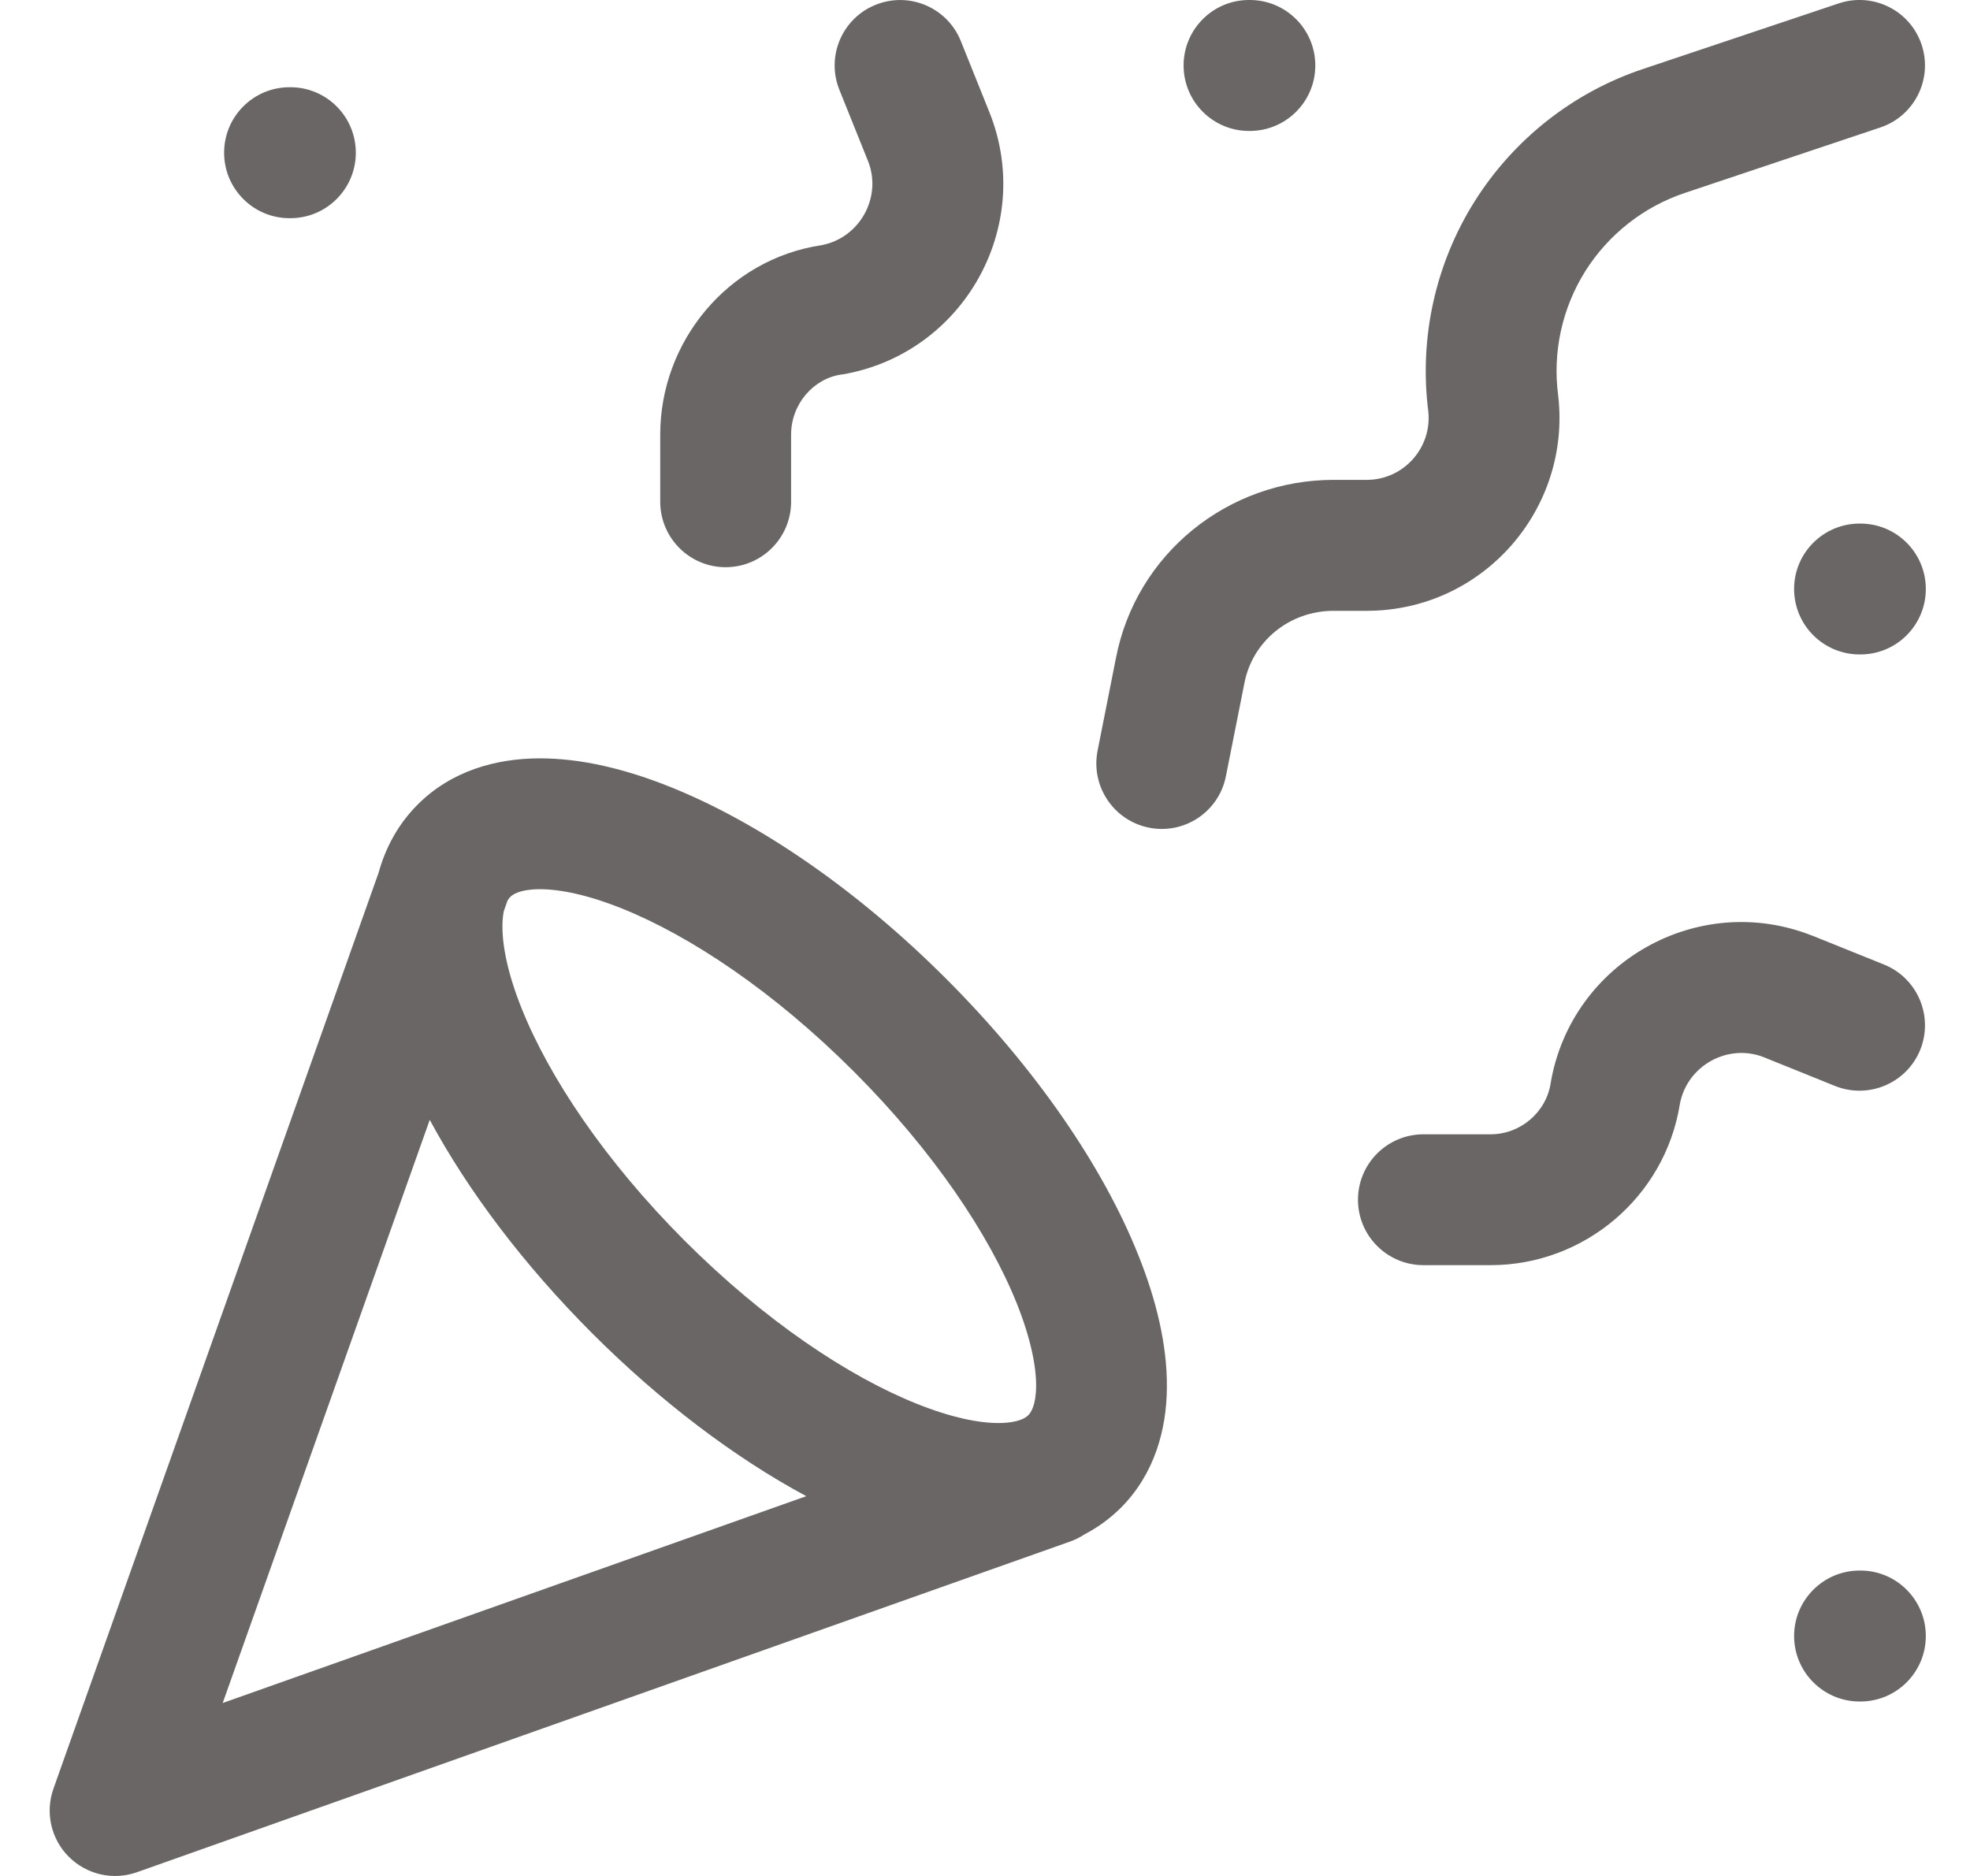 <svg width="21" height="20" viewBox="0 0 21 20" fill="none" xmlns="http://www.w3.org/2000/svg">
<path fill-rule="evenodd" clip-rule="evenodd" d="M20.484 0.476C20.606 0.842 20.409 1.237 20.044 1.359L17.96 2.057C17.521 2.204 17.146 2.499 16.899 2.891C16.653 3.284 16.55 3.749 16.609 4.209L16.61 4.217C16.751 5.426 15.81 6.512 14.569 6.512H14.216C13.743 6.512 13.349 6.84 13.265 7.284L13.264 7.289L13.068 8.275C12.994 8.653 12.627 8.899 12.249 8.824C11.871 8.749 11.626 8.382 11.7 8.004L11.895 7.02C12.109 5.903 13.091 5.116 14.216 5.116H14.569C14.964 5.116 15.269 4.771 15.225 4.381C15.127 3.603 15.301 2.814 15.718 2.149C16.137 1.483 16.773 0.982 17.519 0.734C17.519 0.734 17.519 0.734 17.519 0.734L19.601 0.036C19.967 -0.086 20.362 0.111 20.484 0.476ZM9.335 0.051C9.692 -0.093 10.098 0.08 10.242 0.437L10.55 1.204C11.03 2.417 10.27 3.765 8.991 3.99C8.983 3.991 8.976 3.992 8.968 3.993C8.674 4.035 8.433 4.306 8.433 4.633V5.349C8.433 5.734 8.121 6.047 7.735 6.047C7.35 6.047 7.038 5.734 7.038 5.349V4.633C7.038 3.643 7.757 2.764 8.757 2.614C9.165 2.537 9.405 2.103 9.254 1.719C9.254 1.718 9.254 1.718 9.253 1.717L8.948 0.958C8.804 0.601 8.977 0.194 9.335 0.051ZM12.617 0.698C12.617 0.313 12.929 0 13.314 0H13.323C13.709 0 14.021 0.313 14.021 0.698C14.021 1.083 13.709 1.396 13.323 1.396H13.314C12.929 1.396 12.617 1.083 12.617 0.698ZM2.389 1.628C2.389 1.243 2.701 0.93 3.086 0.93H3.096C3.481 0.93 3.793 1.243 3.793 1.628C3.793 2.013 3.481 2.326 3.096 2.326H3.086C2.701 2.326 2.389 2.013 2.389 1.628ZM19.125 6.279C19.125 5.894 19.438 5.582 19.823 5.582H19.832C20.217 5.582 20.529 5.894 20.529 6.279C20.529 6.665 20.217 6.977 19.832 6.977H19.823C19.438 6.977 19.125 6.665 19.125 6.279ZM5.75 9.48C5.541 9.481 5.465 9.537 5.439 9.563C5.431 9.571 5.421 9.583 5.41 9.602L5.371 9.712C5.362 9.755 5.356 9.808 5.356 9.874C5.355 10.087 5.413 10.383 5.561 10.752C5.855 11.487 6.452 12.38 7.299 13.228C8.146 14.075 9.038 14.672 9.773 14.966C10.142 15.114 10.438 15.173 10.651 15.171C10.859 15.17 10.935 15.114 10.961 15.088C10.988 15.062 11.043 14.986 11.045 14.777C11.046 14.564 10.987 14.268 10.84 13.899C10.546 13.164 9.949 12.271 9.102 11.424C8.255 10.576 7.362 9.979 6.628 9.685C6.259 9.537 5.963 9.479 5.75 9.48ZM4.036 9.304C4.109 9.04 4.241 8.789 4.453 8.577C4.813 8.217 5.286 8.088 5.741 8.085C6.192 8.082 6.673 8.2 7.146 8.39C8.094 8.77 9.141 9.489 10.088 10.437C11.036 11.385 11.755 12.431 12.134 13.38C12.324 13.853 12.442 14.335 12.439 14.786C12.437 15.241 12.307 15.715 11.948 16.075C11.829 16.193 11.699 16.286 11.561 16.358C11.514 16.389 11.463 16.415 11.409 16.434L1.46 19.96C1.206 20.05 0.924 19.986 0.733 19.795C0.543 19.605 0.48 19.322 0.57 19.069L4.036 9.304ZM8.595 15.951C7.836 15.543 7.045 14.947 6.312 14.214C5.583 13.484 4.989 12.696 4.581 11.939L2.374 18.156L8.595 15.951ZM16.532 11.535C16.757 10.255 18.105 9.495 19.317 9.975L19.321 9.976L20.083 10.283C20.44 10.427 20.613 10.833 20.47 11.191C20.326 11.548 19.92 11.721 19.562 11.578L18.804 11.272C18.803 11.272 18.803 11.272 18.802 11.271C18.417 11.12 17.982 11.362 17.907 11.772C17.748 12.76 16.889 13.488 15.89 13.488H15.174C14.789 13.488 14.476 13.176 14.476 12.791C14.476 12.405 14.789 12.093 15.174 12.093H15.89C16.208 12.093 16.482 11.858 16.53 11.548L16.532 11.535ZM19.125 17.442C19.125 17.057 19.438 16.744 19.823 16.744H19.832C20.217 16.744 20.529 17.057 20.529 17.442C20.529 17.827 20.217 18.14 19.832 18.14H19.823C19.438 18.14 19.125 17.827 19.125 17.442Z" fill="#6A6666"/>
</svg>

